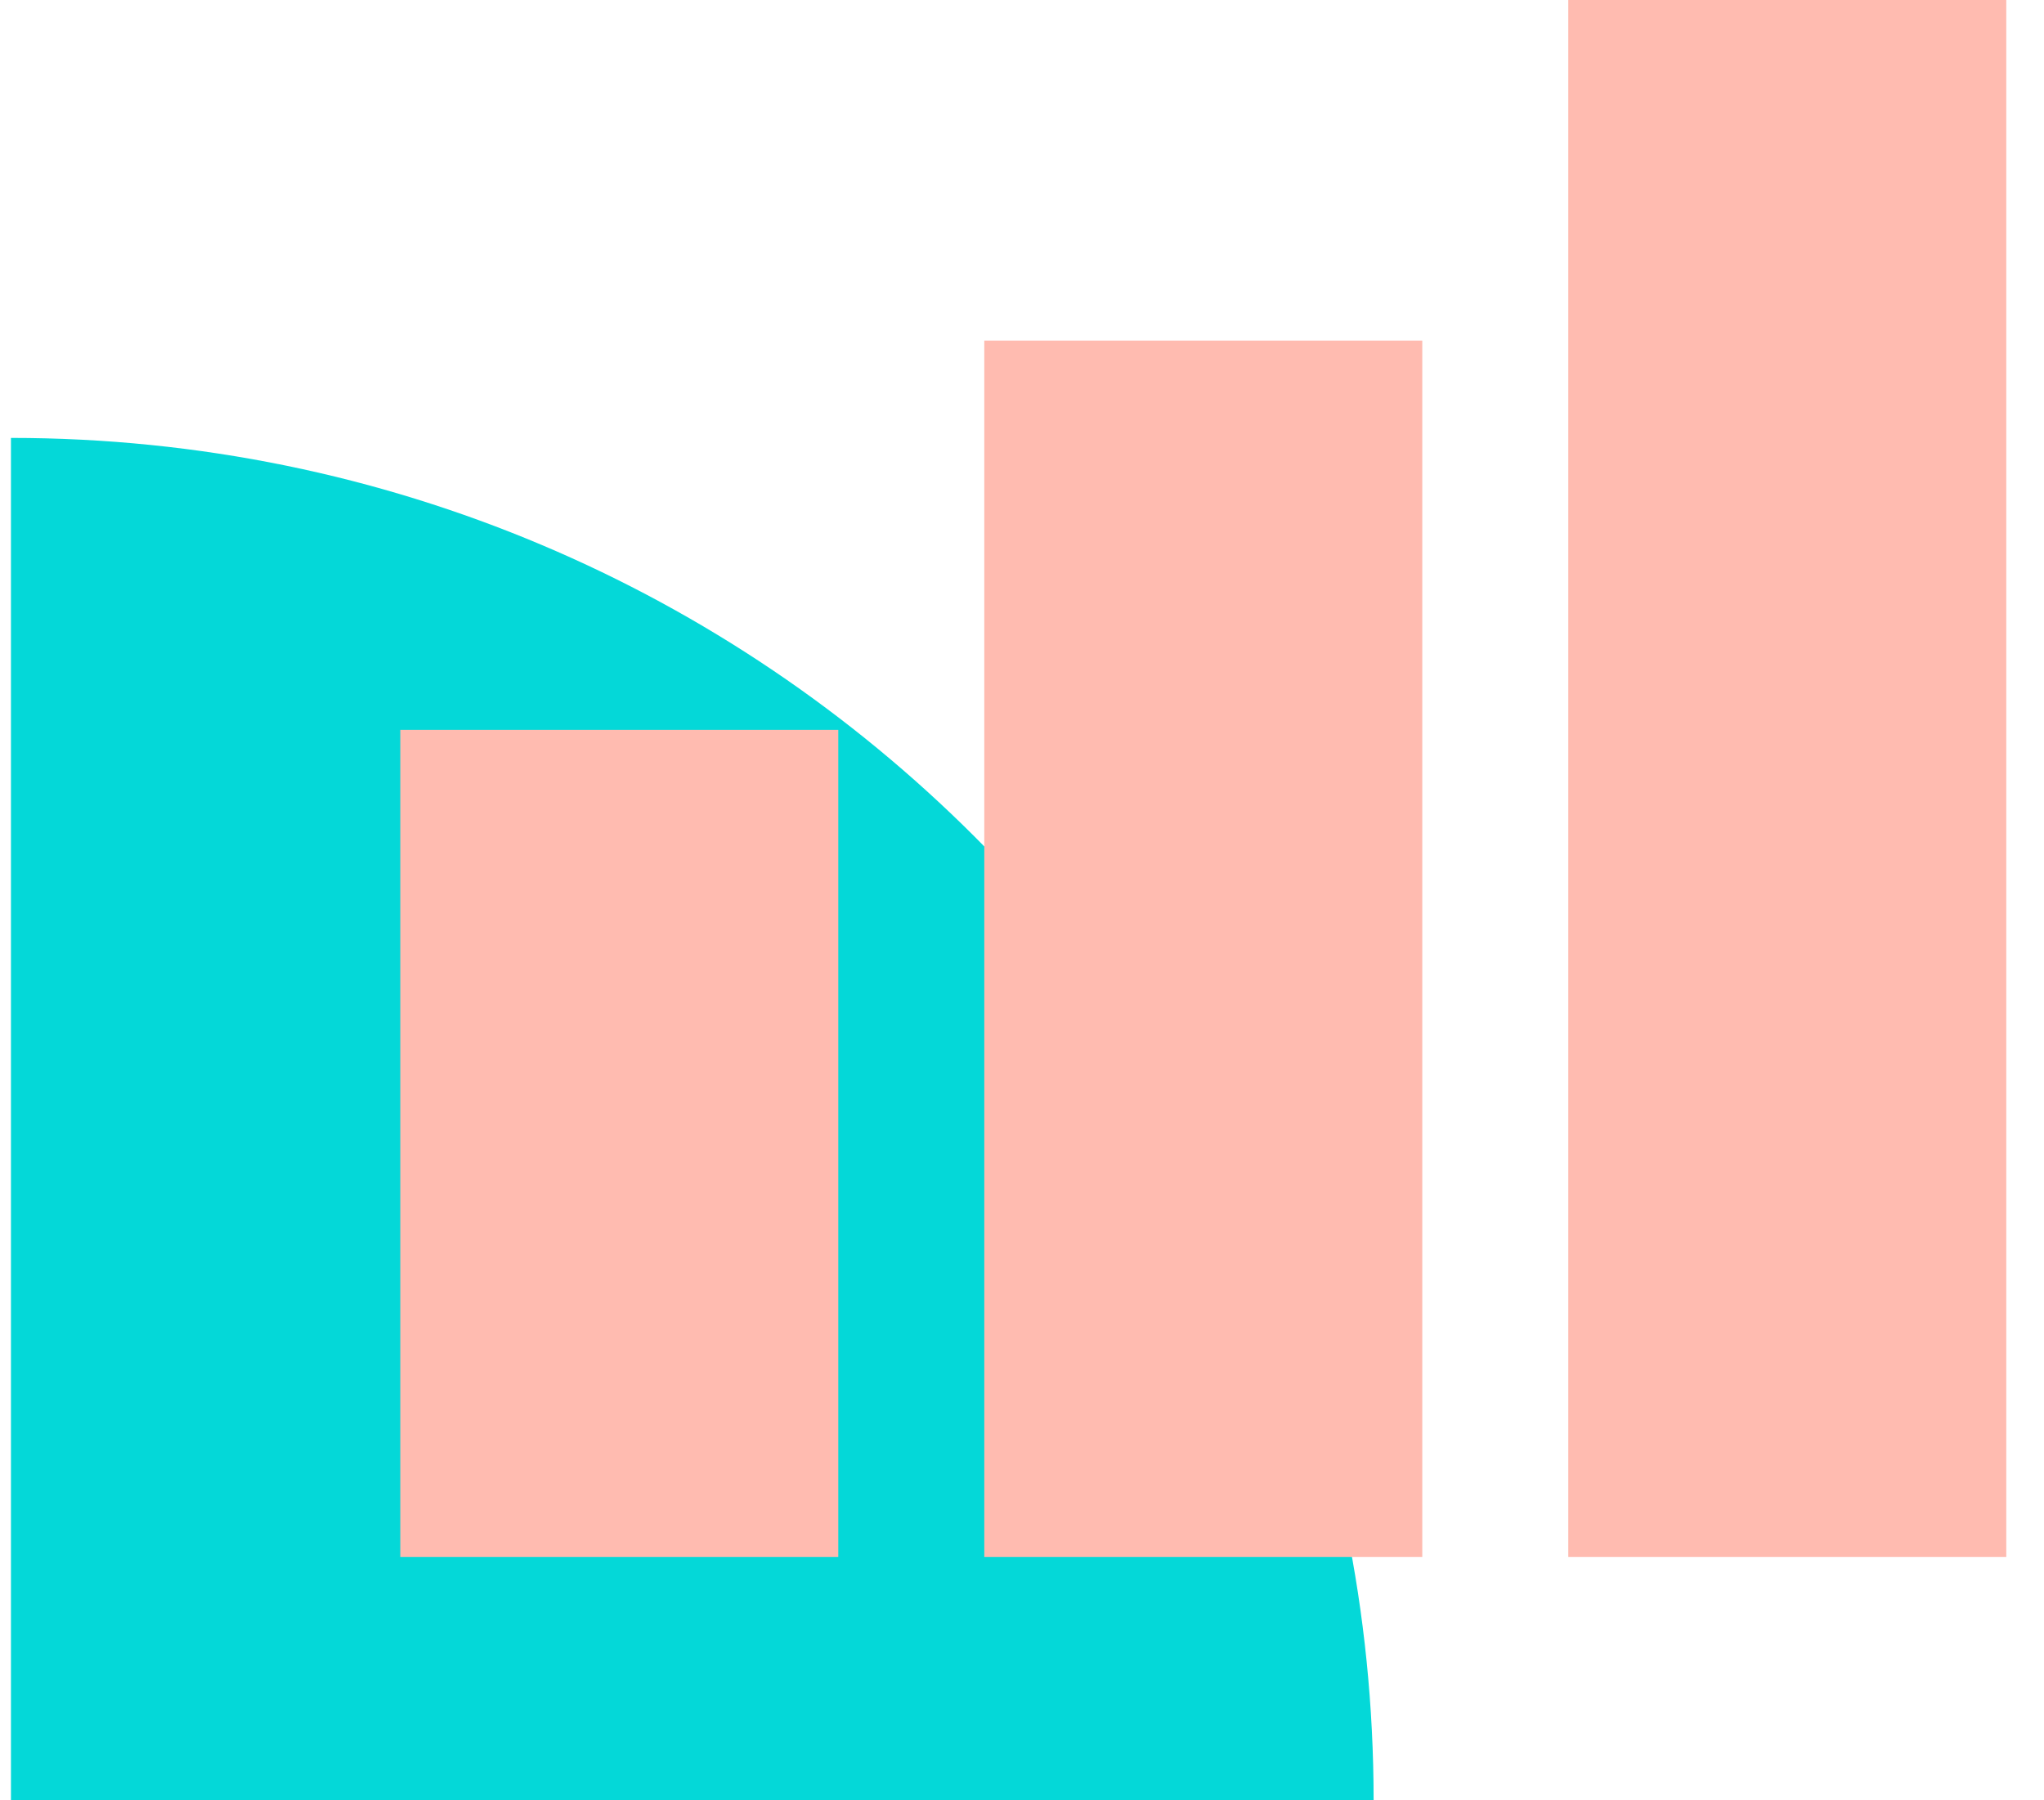 <svg width="42" height="37" viewBox="0 0 42 37" fill="none" xmlns="http://www.w3.org/2000/svg">
<path d="M0.225 9V37H28.225C28.225 21.524 15.7 9 0.225 9Z" fill="#04D8D8"/>
<rect x="8.225" y="15" width="9" height="17" fill="#FFBBB0"/>
<rect x="20.225" y="7" width="9" height="25" fill="#FFBBB0"/>
<rect x="32.225" width="9" height="32" fill="#FFBBB0"/>
</svg>
